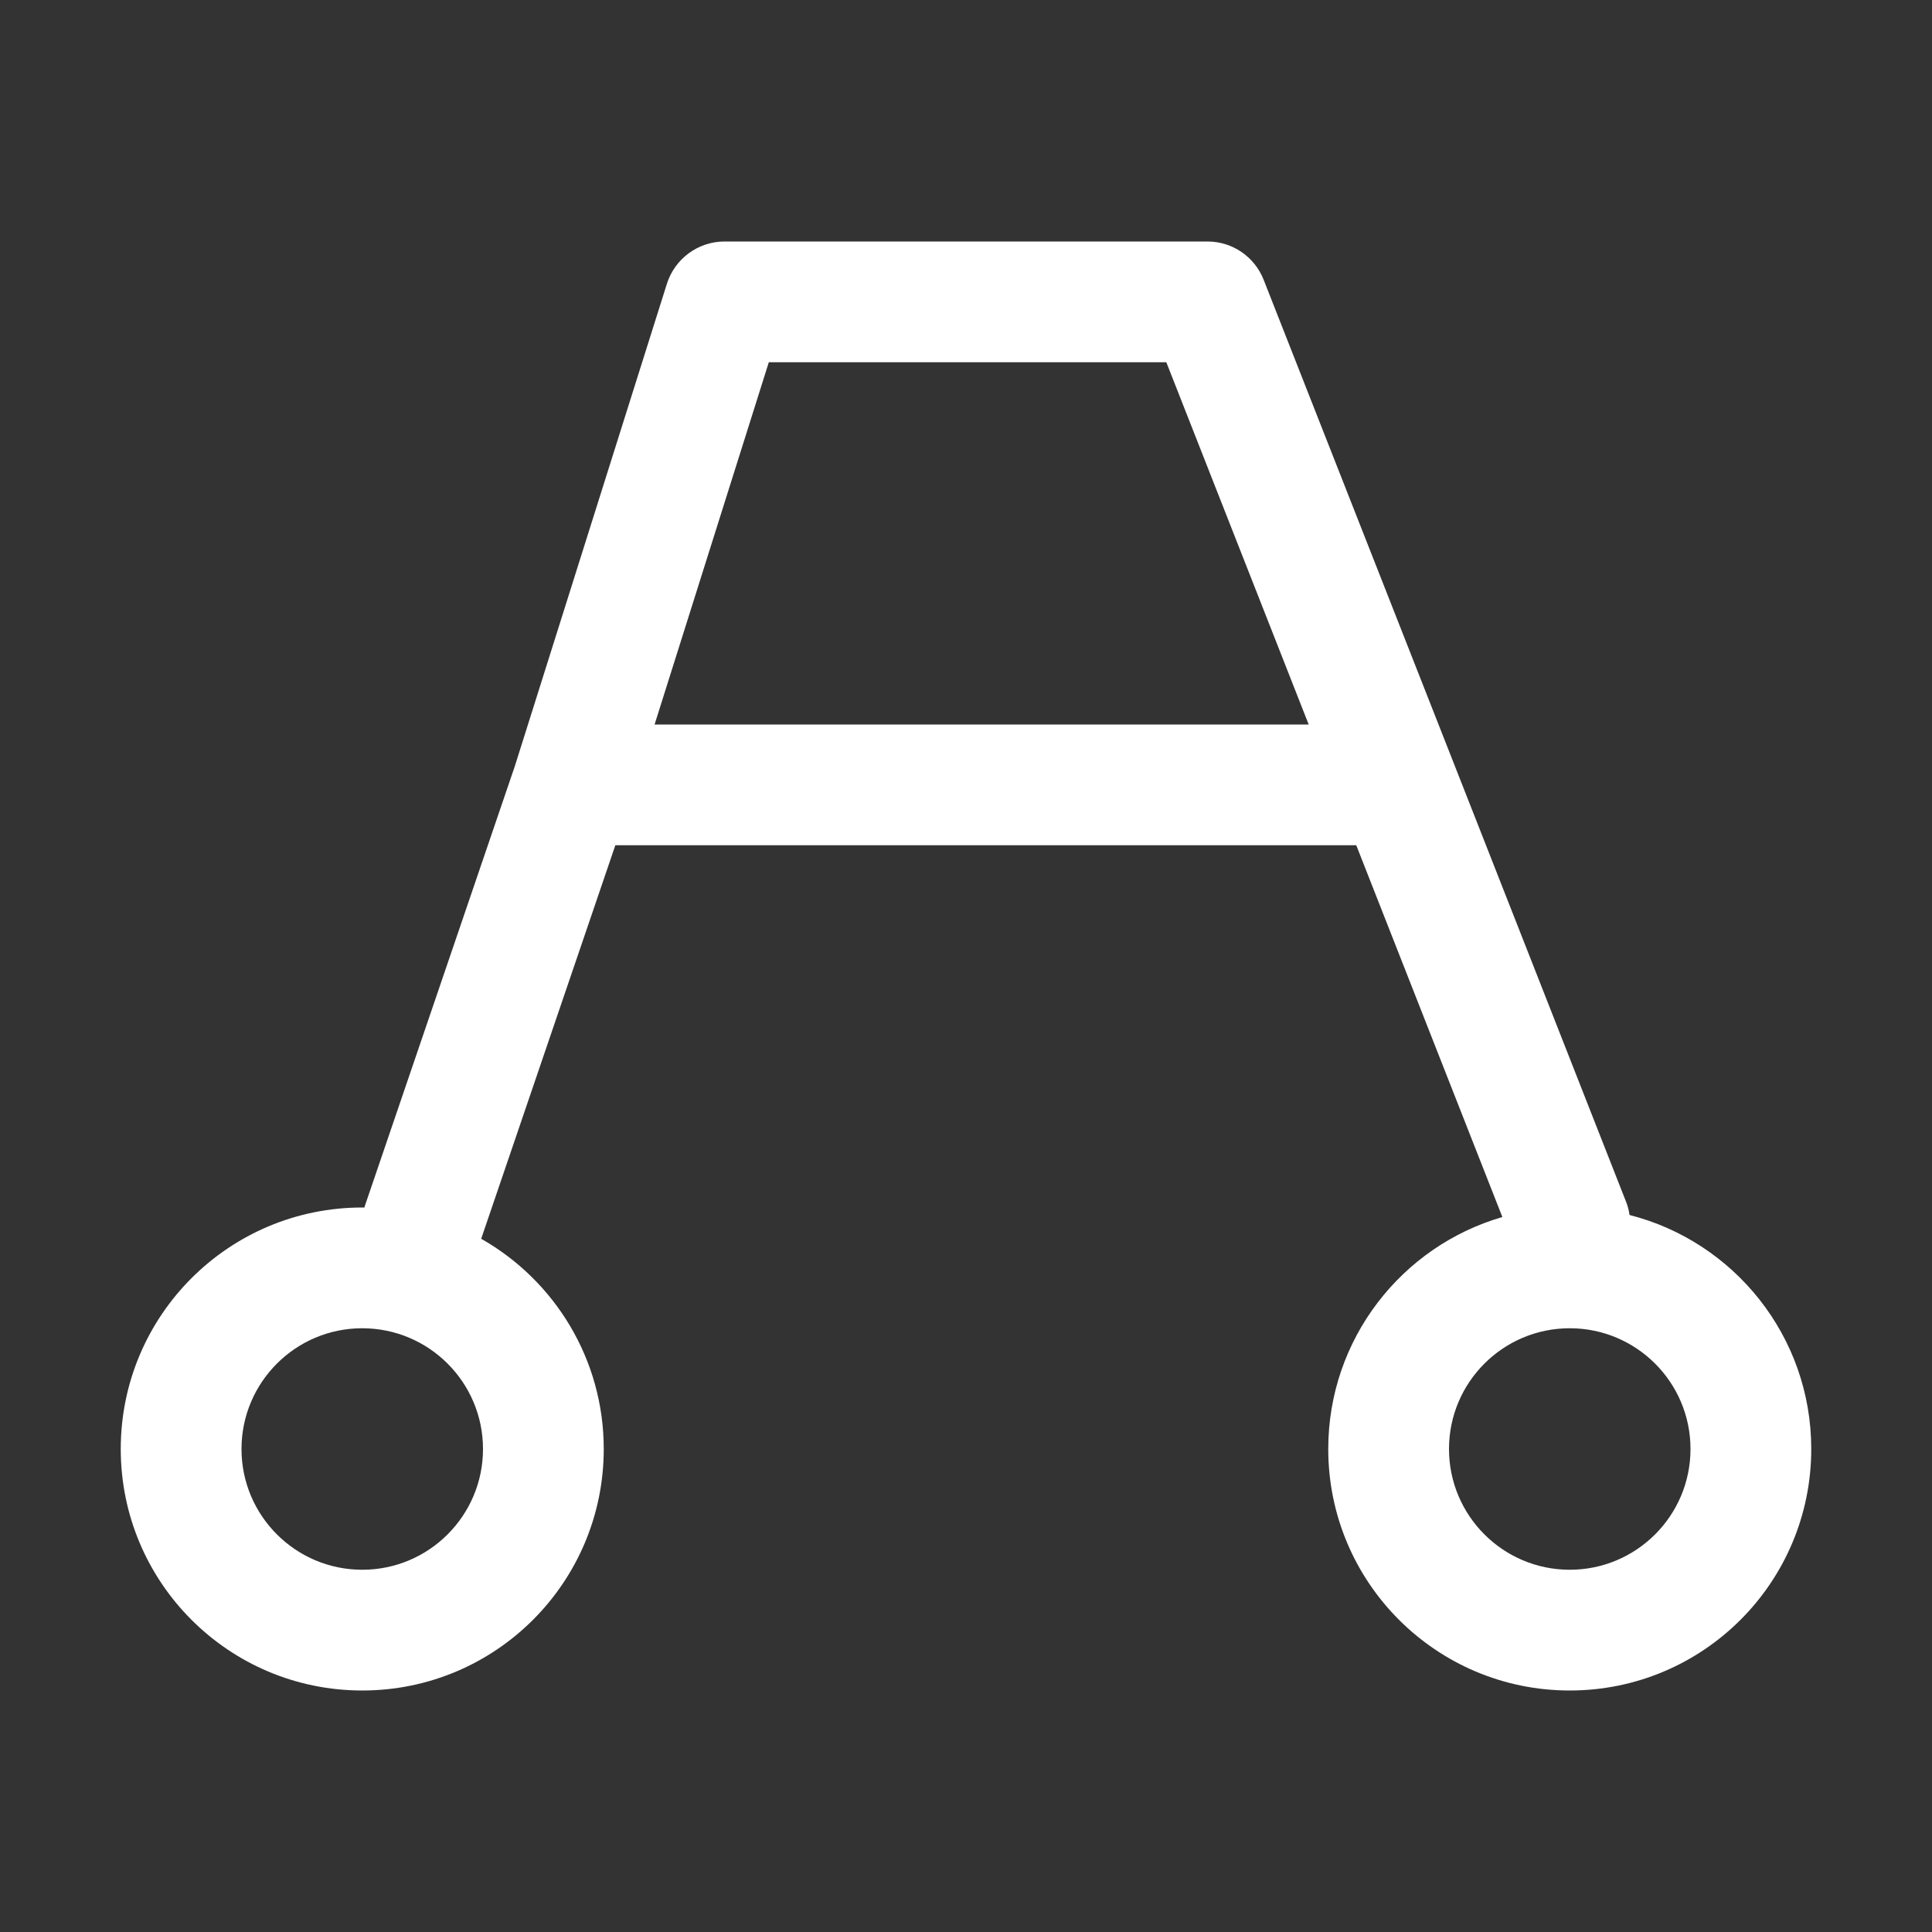 <svg width="16" height="16" viewBox="0 0 16 16" fill="none" xmlns="http://www.w3.org/2000/svg">
<rect x="0" y="0" width="16" height="16" fill="#333333" stroke="none"/>
<path fill-rule="evenodd" clip-rule="evenodd" d="M14 12C14 11.448 13.552 11 13 11C12.448 11 12 11.448 12 12C12 12.552 12.448 13 13 13C13.552 13 14 12.552 14 12ZM13.495 10.062C14.36 10.282 15 11.066 15 12C15 13.105 14.105 14 13 14C11.895 14 11 13.105 11 12C11 11.089 11.609 10.32 12.442 10.079L11.232 7L5.096 7L3.985 10.259C4.591 10.603 5 11.254 5 12C5 13.105 4.105 14 3 14C1.895 14 1 13.105 1 12C1 10.895 1.895 10 3 10C3.006 10 3.012 10 3.018 10C3.021 9.99 3.023 9.981 3.027 9.971L4.264 6.344L5.523 2.35C5.589 2.142 5.782 2 6 2L10 2C10.206 2 10.39 2.126 10.465 2.317L12.038 6.317L13.465 9.949C13.48 9.986 13.49 10.024 13.495 10.062ZM4 12C4 11.448 3.552 11 3 11C2.448 11 2 11.448 2 12C2 12.552 2.448 13 3 13C3.552 13 4 12.552 4 12ZM5.421 6L10.838 6L9.659 3L6.367 3L5.421 6Z" fill="white"/>
</svg>
